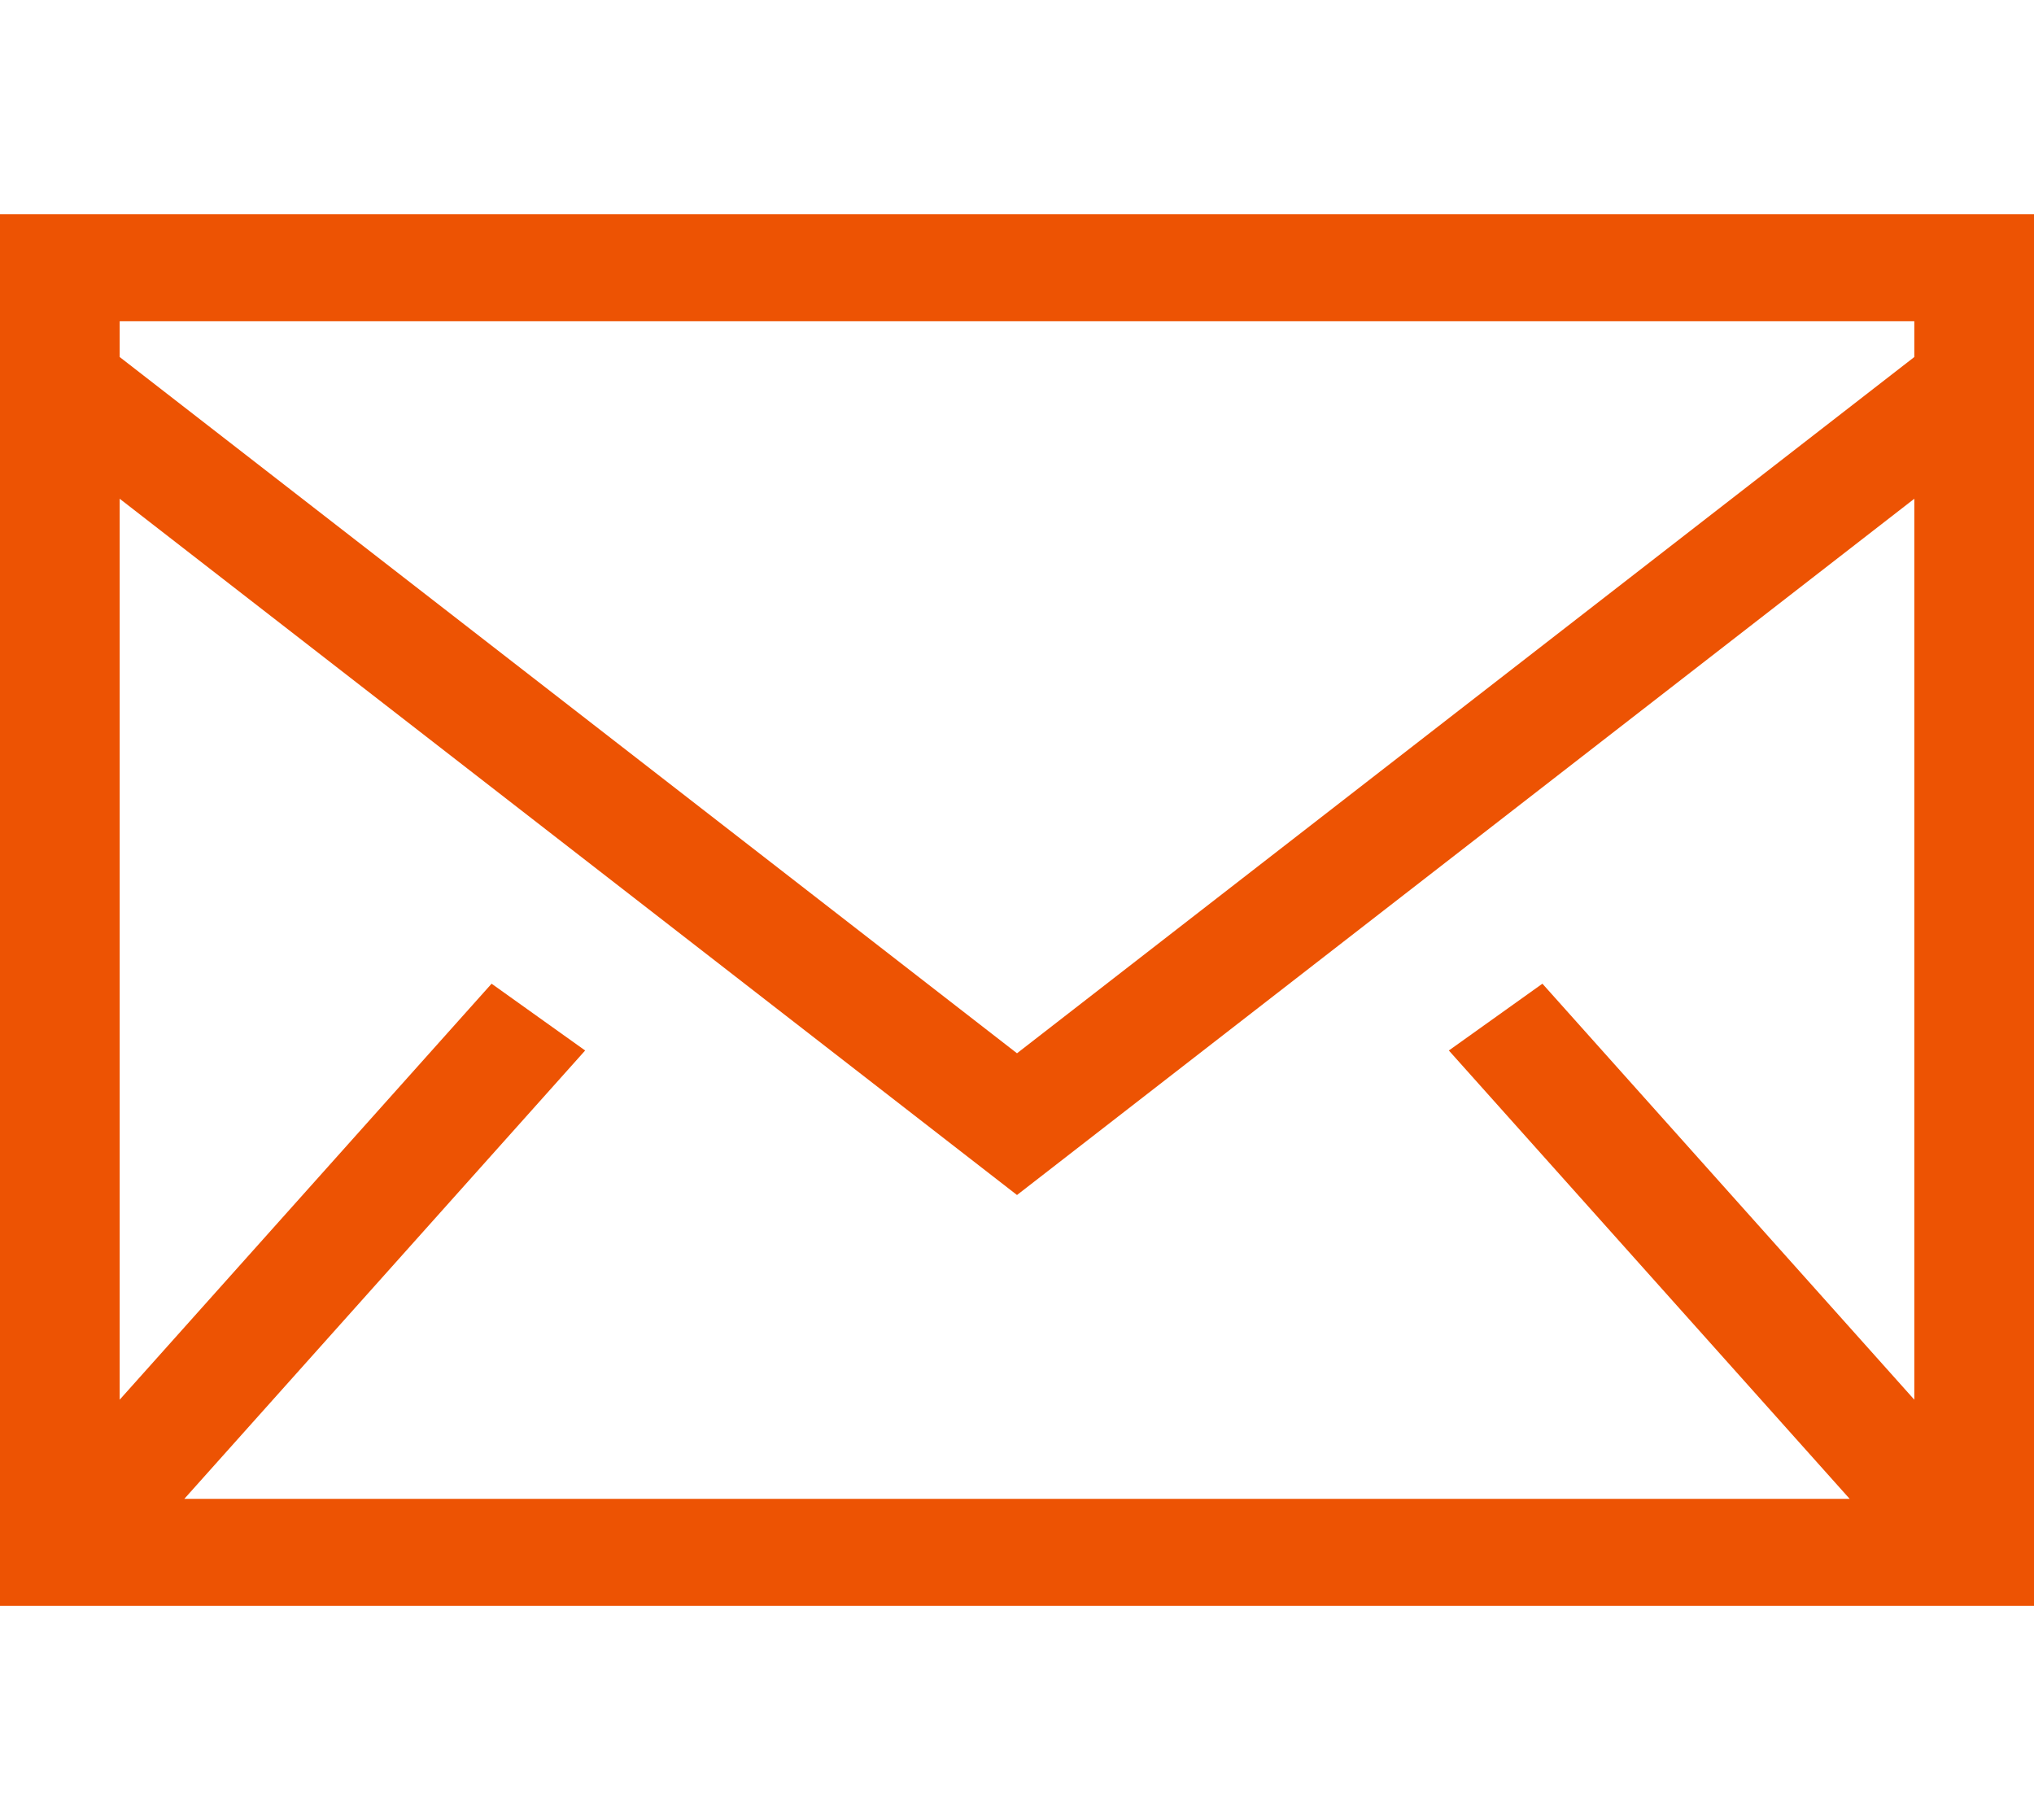 <svg width="19" height="17" viewBox="0 0 19 17" fill="none" xmlns="http://www.w3.org/2000/svg">
<path fill-rule="evenodd" clip-rule="evenodd" d="M0 15.001H19V2.001H0V15.001ZM1.118 3.335V3.001H17.882V3.335L9.5 9.839L1.118 3.335V3.335ZM17.882 4.659V13.075L14.408 9.189L13.534 9.813L17.278 14.001H1.722L5.466 9.813L4.592 9.189L1.118 13.075V4.659L9.5 11.163L17.882 4.659H17.882Z" fill="#ED5303"/>
</svg>
